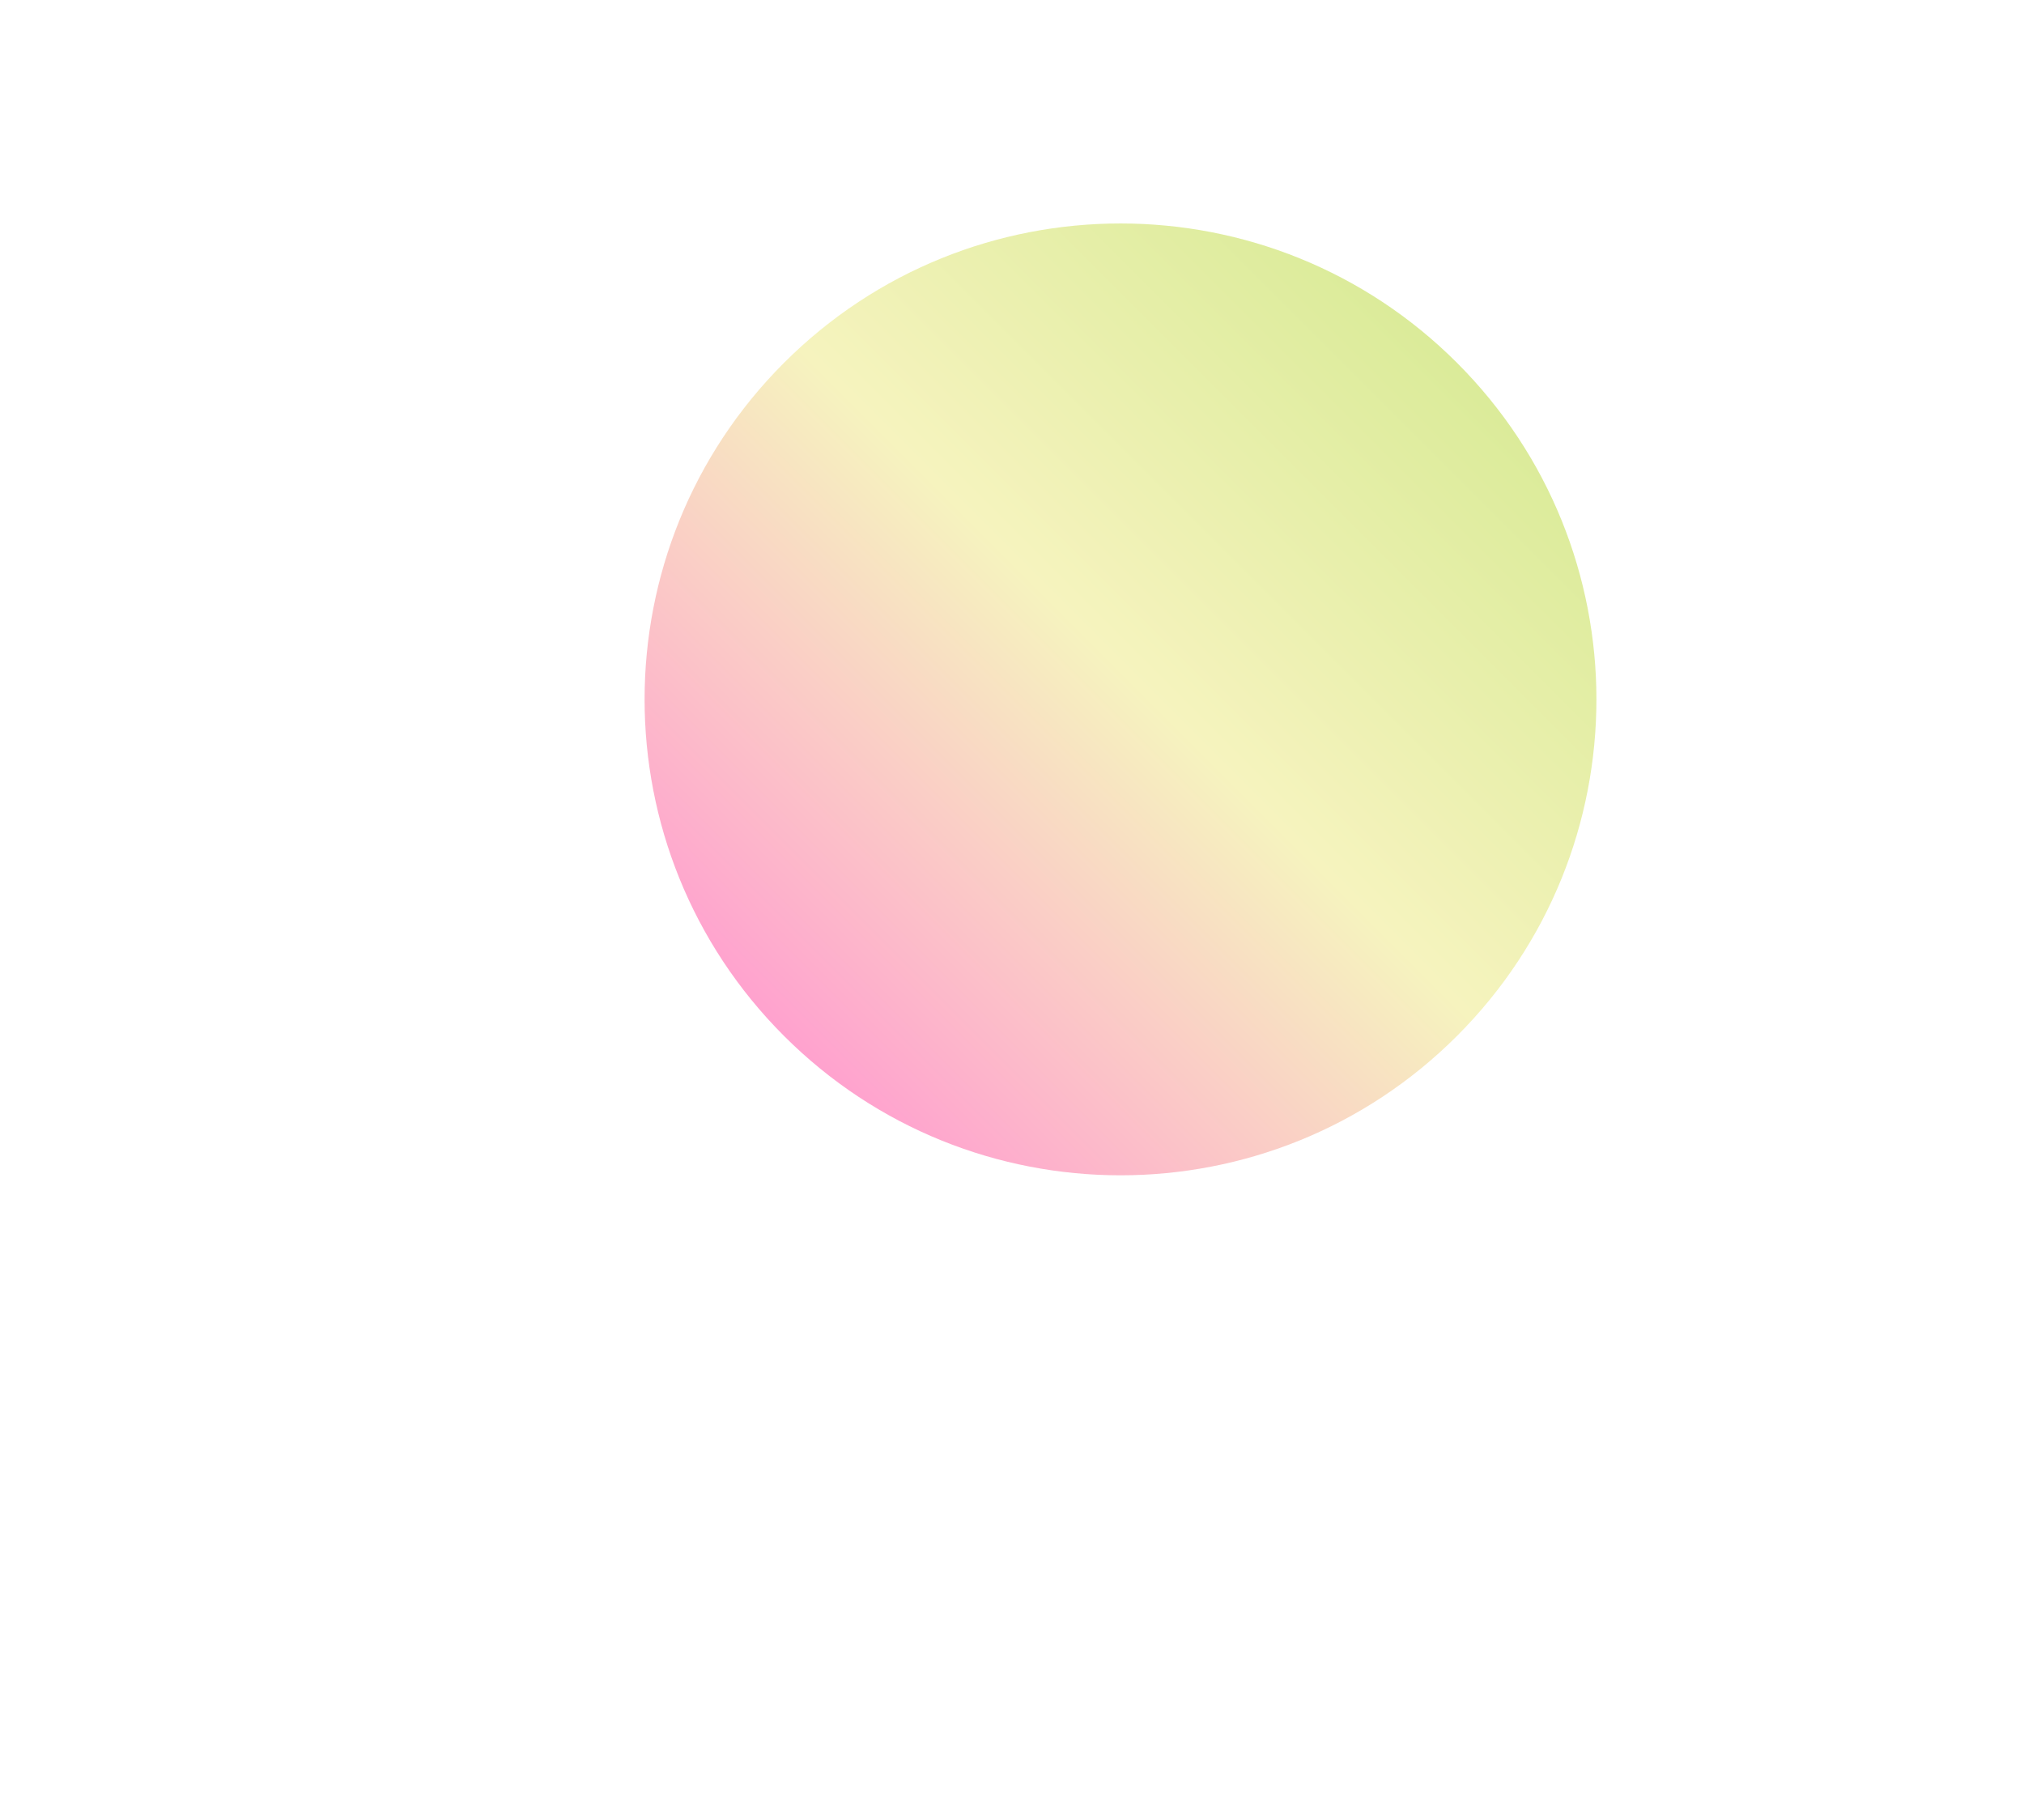 <?xml version="1.0" encoding="UTF-8"?> <svg xmlns="http://www.w3.org/2000/svg" width="942" height="847" viewBox="0 0 942 847" fill="none"> <g filter="url(#filter0_f_1_13)"> <path d="M364.876 168.876C451.377 82.375 591.623 82.375 678.124 168.876C764.625 255.377 764.625 395.623 678.124 482.124C591.623 568.625 451.377 568.625 364.876 482.124C278.375 395.623 278.375 255.377 364.876 168.876Z" fill="url(#paint0_linear_1_13)" fill-opacity="0.4"></path> </g> <defs> <filter id="filter0_f_1_13" x="0" y="-196" width="1043" height="1043" filterUnits="userSpaceOnUse" color-interpolation-filters="sRGB"> <feFlood flood-opacity="0" result="BackgroundImageFix"></feFlood> <feBlend mode="normal" in="SourceGraphic" in2="BackgroundImageFix" result="shape"></feBlend> <feGaussianBlur stdDeviation="150" result="effect1_foregroundBlur_1_13"></feGaussianBlur> </filter> <linearGradient id="paint0_linear_1_13" x1="364.876" y1="482.124" x2="678.125" y2="168.876" gradientUnits="userSpaceOnUse"> <stop stop-color="#FF1686"></stop> <stop offset="0.525" stop-color="#E8E25D"></stop> <stop offset="1" stop-color="#A4CD00"></stop> </linearGradient> </defs> </svg> 
